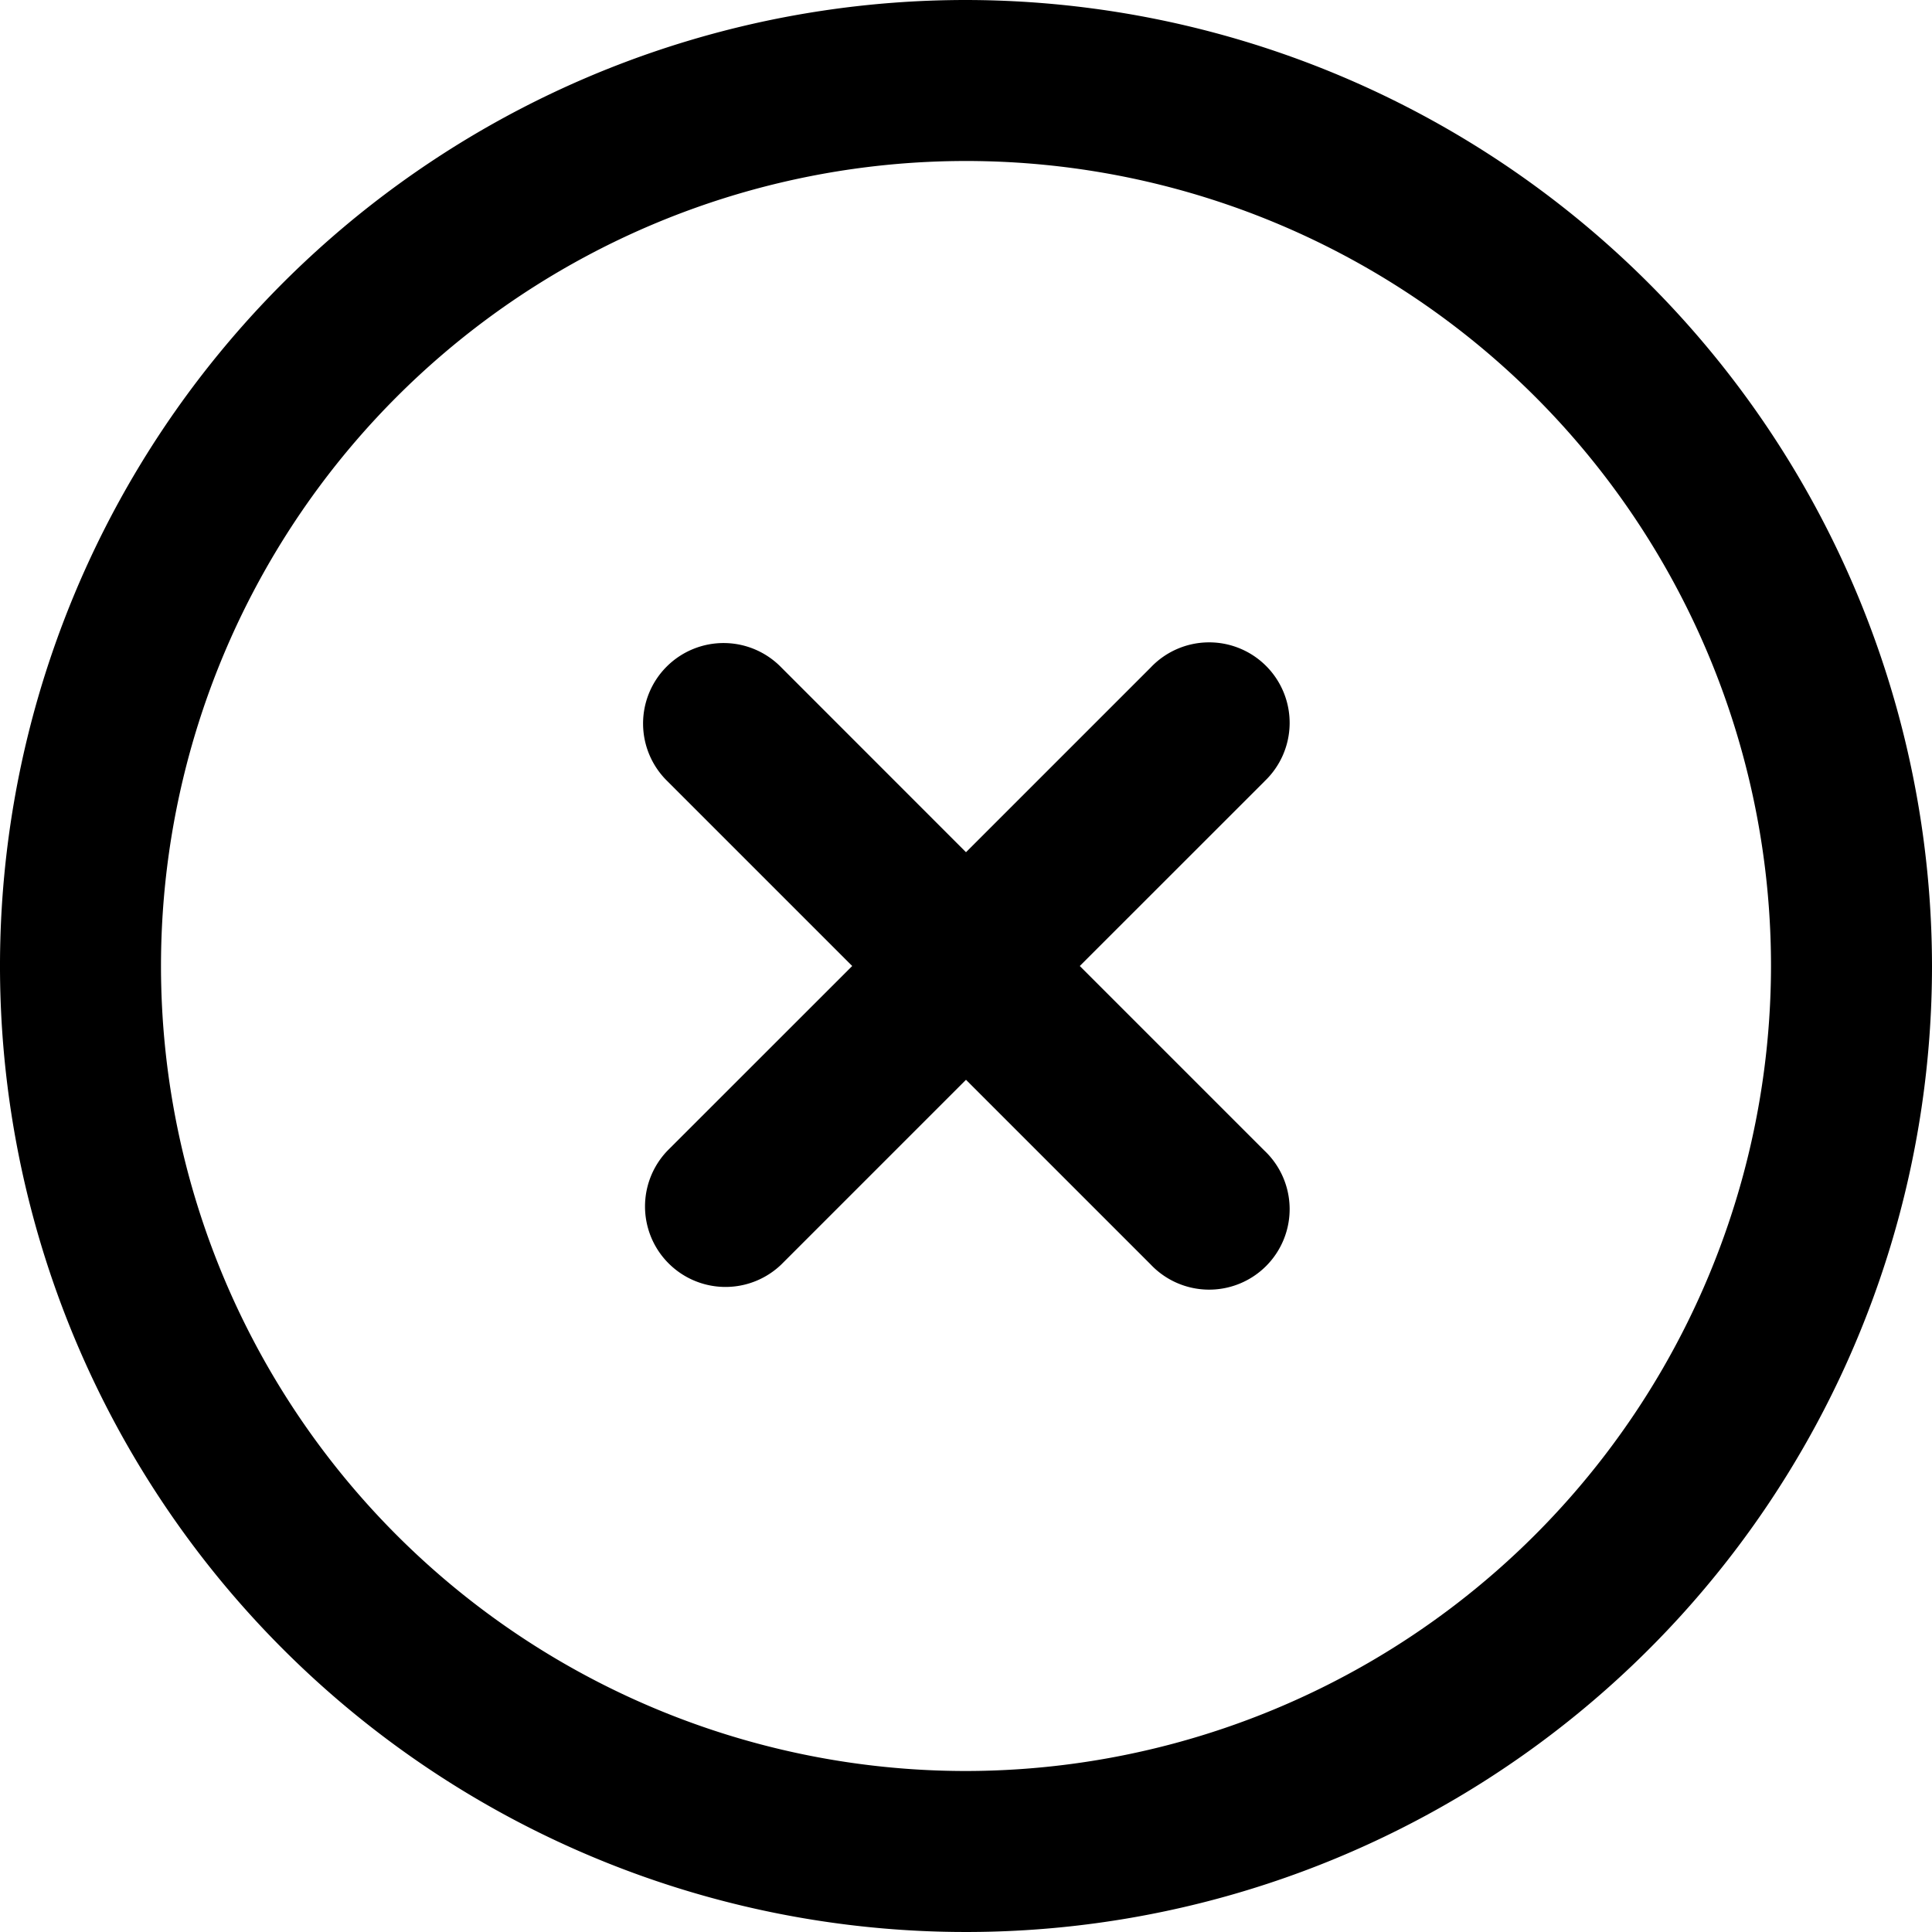 <svg xmlns="http://www.w3.org/2000/svg" width="30" height="30" viewBox="0 0 30 30">
  <path id="icon-close" d="M19.634,12.134,16.767,15l2.866,2.866a1.25,1.25,0,1,1-1.767,1.767L15,16.767l-2.866,2.866a1.25,1.25,0,0,1-1.767-1.768L13.233,15l-2.866-2.866a1.25,1.25,0,1,1,1.768-1.767L15,13.233l2.866-2.866a1.25,1.25,0,1,1,1.767,1.767ZM30,15A15,15,0,1,1,15,0,15.017,15.017,0,0,1,30,15Zm-2.5,0A12.5,12.5,0,1,0,15,27.5,12.514,12.514,0,0,0,27.5,15Z" fill="#000"/>
</svg>
